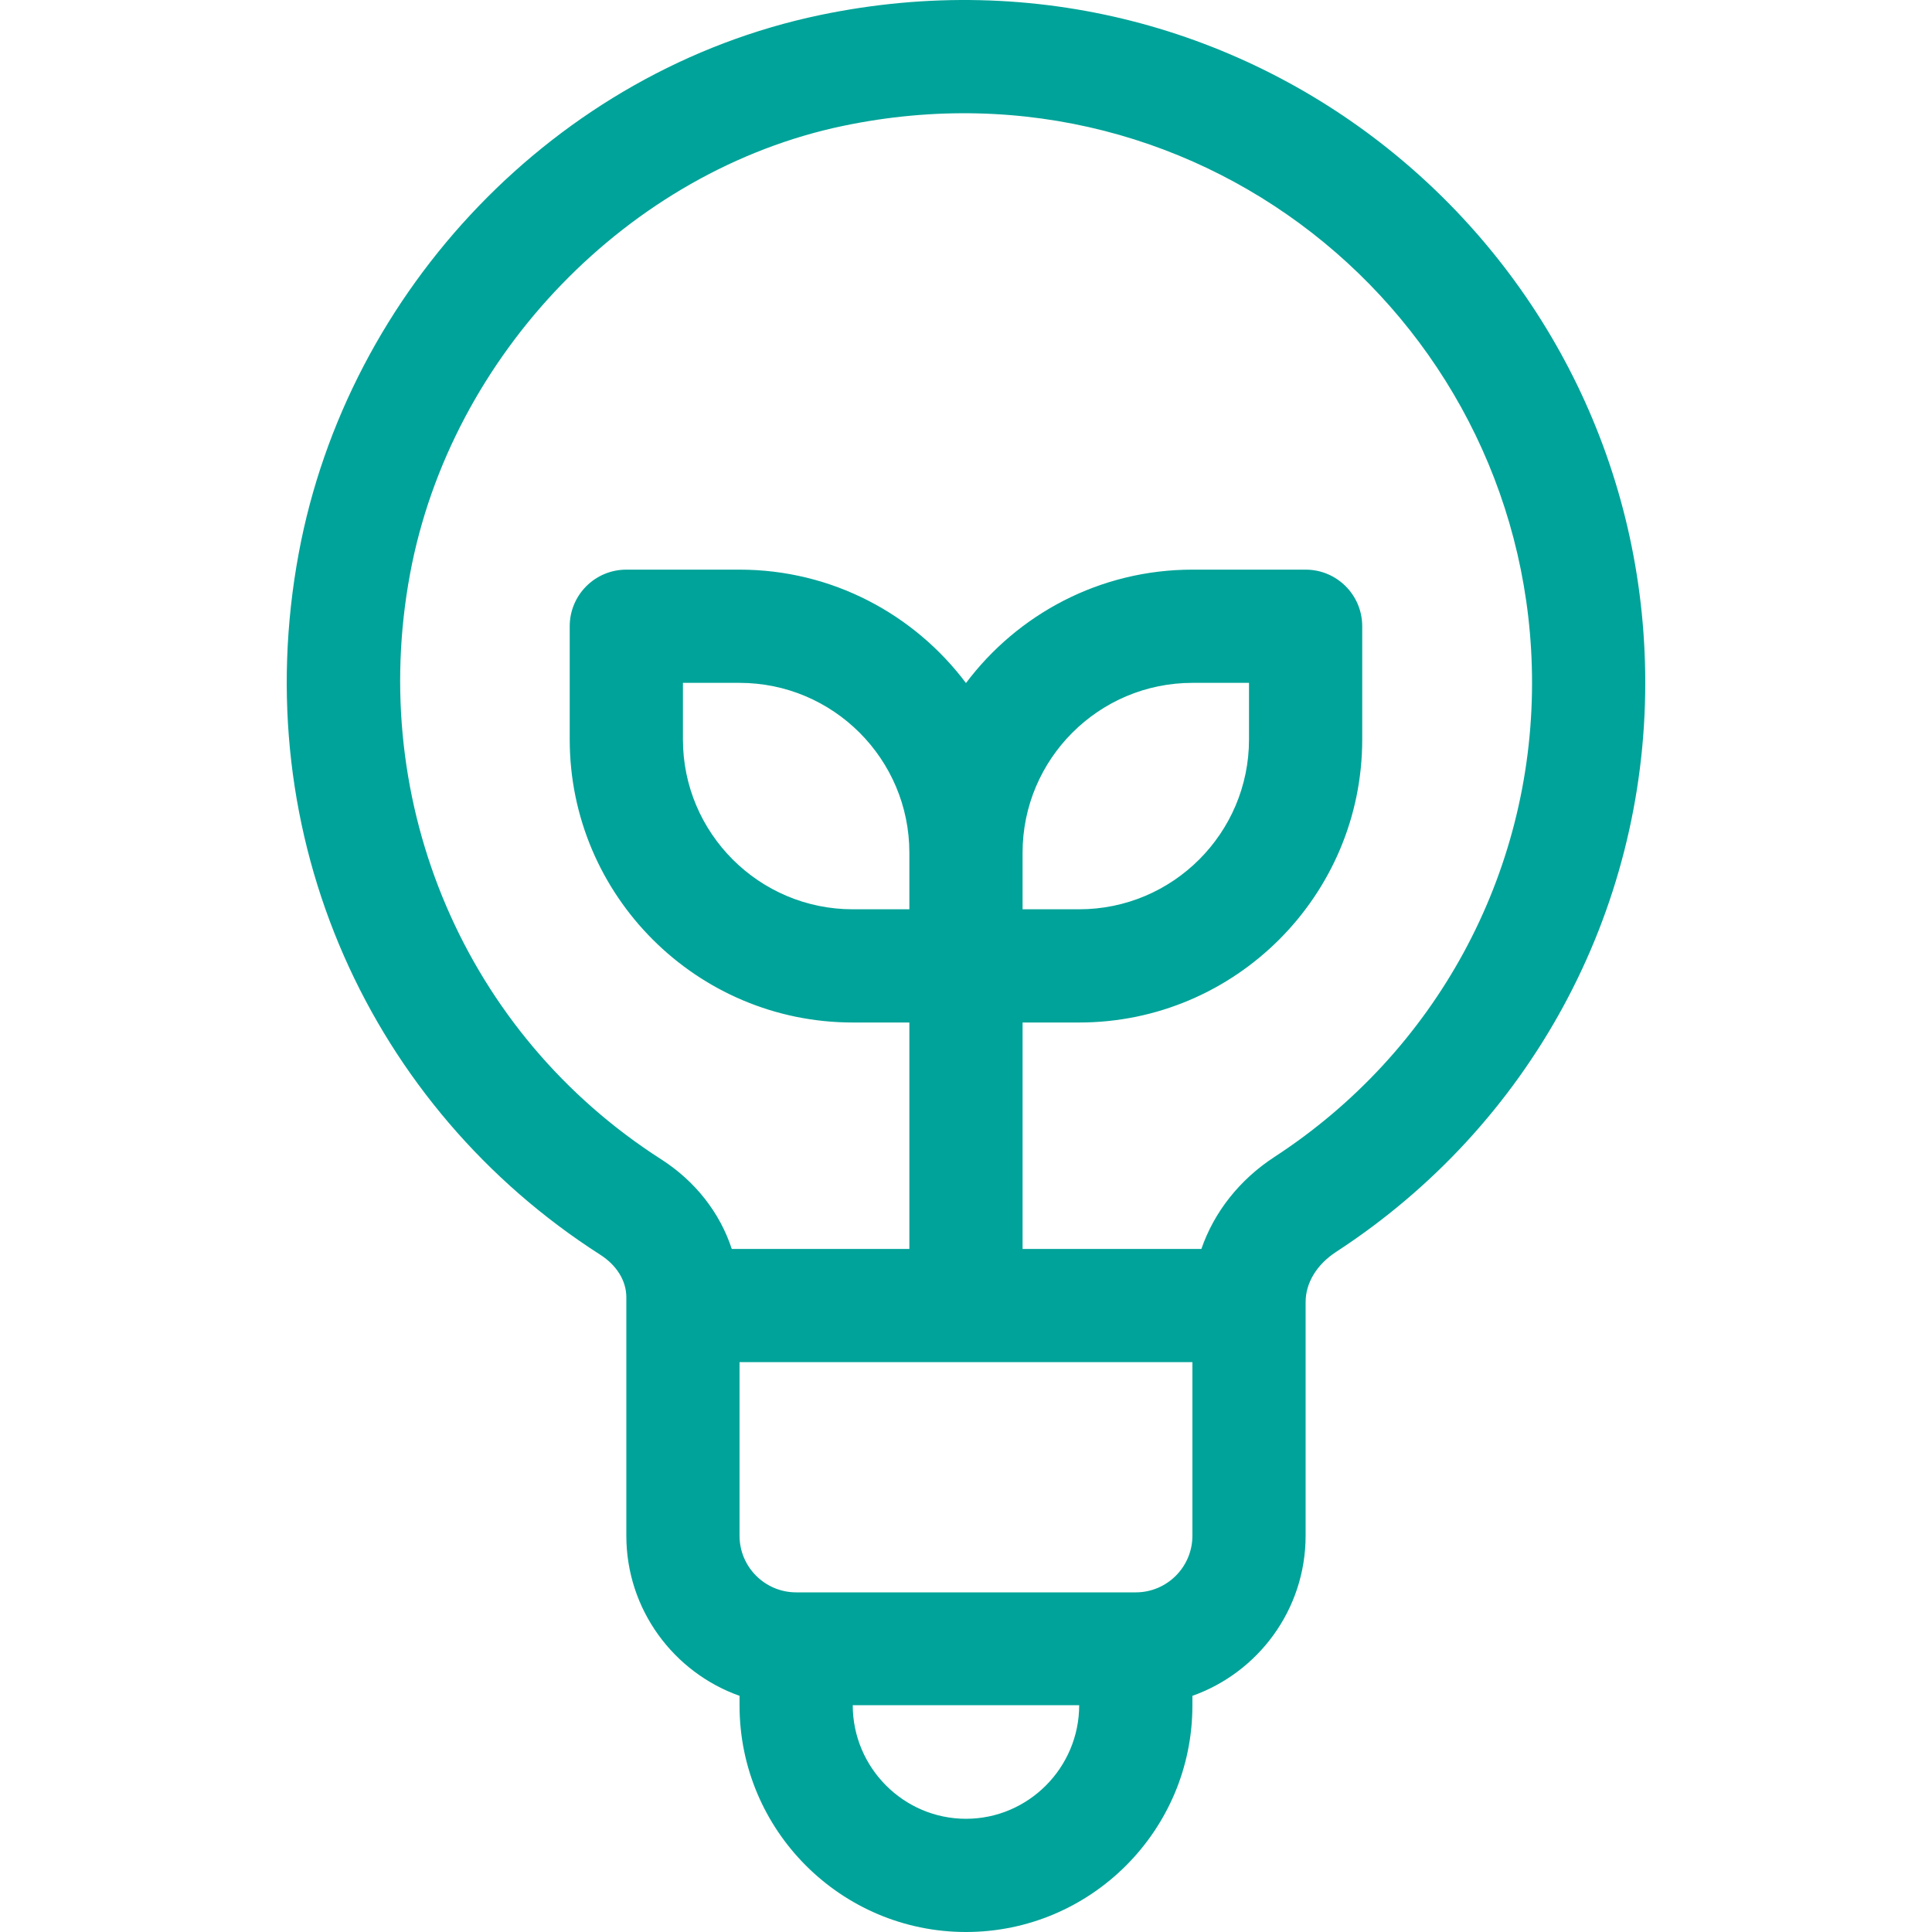 <?xml version="1.0" encoding="UTF-8"?>
<svg xmlns="http://www.w3.org/2000/svg" xmlns:xlink="http://www.w3.org/1999/xlink" version="1.1" width="512" height="512" x="0" y="0" viewBox="0 0 512 512" style="enable-background:new 0 0 512 512" xml:space="preserve" class="">
  <g>
    <path d="M217.343 3.982C147.33 18.603 92.16 76.822 79.183 146.53c-14.03 75.353 19.158 147.103 79.875 185.98 4.401 2.818 6.926 6.926 6.926 11.271v63.208c0 19.557 12.542 36.232 30.003 42.425v2.58C195.986 485.081 222.904 512 255.992 512s60.007-26.919 60.007-60.007v-2.58c17.461-6.193 30.003-22.867 30.003-42.425v-61.917c0-5.113 2.957-9.97 8.112-13.328 51.282-33.404 81.898-89.77 81.898-150.78 0-113.471-103.868-200.958-218.669-176.981zm38.649 478.015c-16.544 0-30.003-13.56-30.003-30.103h60.007c-.001 16.544-13.46 30.103-30.004 30.103zm60.007-75.008c0 8.272-6.73 15.002-15.002 15.002h-90.01c-8.272 0-15.002-6.73-15.002-15.002v-46.005h120.013v46.005zm21.74-100.386c-9.291 6.052-16.02 14.675-19.36 24.378h-47.384v-60.007h15.002c41.36 0 75.008-33.649 75.008-75.008v-30.003c0-8.285-6.717-15.002-15.002-15.002H316c-24.511 0-46.31 11.819-60.007 30.055-13.696-18.236-35.496-30.055-60.007-30.055h-30.003c-8.285 0-15.002 6.717-15.002 15.002v30.003c0 41.36 33.649 75.008 75.008 75.008h15.002v60.007h-47.064c-3.107-9.508-9.616-17.928-18.691-23.739-51.811-33.174-77.936-94.102-66.556-155.221 10.8-58.01 58.006-106.81 114.798-118.67C319.811 13.234 406.01 86.684 406.01 180.964c-.001 50.827-25.522 97.794-68.271 125.639zm-66.745-65.632v-15.002c0-24.816 20.189-45.005 45.005-45.005H331v15.002c0 24.816-20.189 45.005-45.005 45.005h-15.001zm-30.004-15.002v15.002h-15.002c-24.816 0-45.005-20.189-45.005-45.005v-15.002h15.002c24.816 0 45.005 20.189 45.005 45.005z" fill="#00a399" opacity="1" data-original="#000000" class=""></path>
  </g>
</svg>
